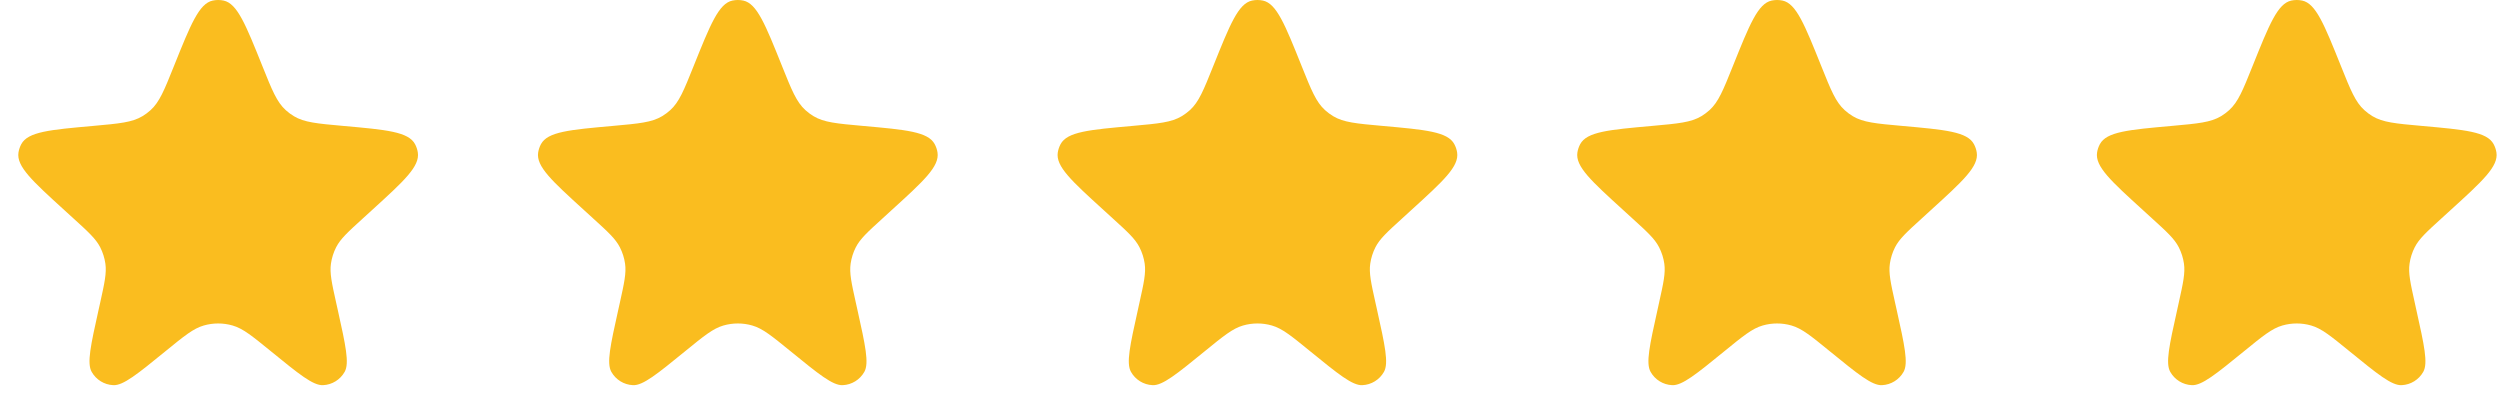 <svg width="79" height="13" viewBox="0 0 79 13" fill="none" xmlns="http://www.w3.org/2000/svg">
<path d="M5.494 2.095C6.025 0.772 6.291 0.11 6.722 0.018C6.835 -0.006 6.953 -0.006 7.066 0.018C7.497 0.11 7.763 0.772 8.294 2.095C8.596 2.848 8.747 3.224 9.029 3.48C9.108 3.552 9.194 3.616 9.286 3.671C9.612 3.868 10.02 3.905 10.835 3.978C12.215 4.101 12.905 4.163 13.116 4.556C13.159 4.638 13.189 4.726 13.203 4.817C13.273 5.258 12.766 5.719 11.752 6.642L11.47 6.899C10.996 7.33 10.758 7.546 10.621 7.815C10.539 7.977 10.484 8.151 10.458 8.33C10.415 8.629 10.484 8.942 10.623 9.568L10.673 9.792C10.922 10.914 11.046 11.476 10.891 11.751C10.751 11.999 10.494 12.158 10.21 12.171C9.894 12.187 9.448 11.823 8.557 11.097C7.969 10.618 7.676 10.379 7.35 10.286C7.052 10.2 6.736 10.2 6.438 10.286C6.112 10.379 5.818 10.618 5.231 11.097C4.34 11.823 3.894 12.187 3.578 12.171C3.294 12.158 3.036 11.999 2.897 11.751C2.741 11.476 2.866 10.914 3.115 9.792L3.165 9.568C3.303 8.942 3.373 8.629 3.33 8.33C3.304 8.151 3.249 7.977 3.167 7.815C3.029 7.546 2.792 7.33 2.318 6.899L2.036 6.642C1.022 5.719 0.515 5.258 0.584 4.817C0.599 4.726 0.629 4.638 0.672 4.556C0.883 4.163 1.573 4.101 2.953 3.978C3.768 3.905 4.176 3.868 4.502 3.671C4.594 3.616 4.68 3.552 4.759 3.48C5.041 3.224 5.192 2.848 5.494 2.095Z" fill="#FABD1F"/>
<path d="M21.916 2.095C22.447 0.772 22.712 0.11 23.144 0.018C23.257 -0.006 23.374 -0.006 23.488 0.018C23.919 0.11 24.185 0.772 24.715 2.095C25.017 2.848 25.168 3.224 25.451 3.48C25.53 3.552 25.616 3.616 25.708 3.671C26.034 3.868 26.442 3.905 27.257 3.978C28.637 4.101 29.327 4.163 29.537 4.556C29.581 4.638 29.611 4.726 29.625 4.817C29.695 5.258 29.188 5.719 28.173 6.642L27.892 6.899C27.418 7.33 27.18 7.546 27.043 7.815C26.961 7.977 26.906 8.151 26.88 8.33C26.837 8.629 26.906 8.942 27.045 9.568L27.095 9.792C27.344 10.914 27.468 11.476 27.313 11.751C27.173 11.999 26.916 12.158 26.632 12.171C26.316 12.187 25.87 11.823 24.979 11.097C24.391 10.618 24.098 10.379 23.772 10.286C23.474 10.2 23.158 10.2 22.86 10.286C22.534 10.379 22.24 10.618 21.653 11.097C20.762 11.823 20.316 12.187 20 12.171C19.716 12.158 19.458 11.999 19.319 11.751C19.163 11.476 19.288 10.914 19.537 9.792L19.587 9.568C19.725 8.942 19.795 8.629 19.752 8.33C19.726 8.151 19.671 7.977 19.588 7.815C19.451 7.546 19.214 7.33 18.74 6.899L18.458 6.642C17.444 5.719 16.936 5.258 17.006 4.817C17.021 4.726 17.05 4.638 17.094 4.556C17.305 4.163 17.995 4.101 19.375 3.978C20.19 3.905 20.597 3.868 20.924 3.671C21.015 3.616 21.102 3.552 21.181 3.48C21.463 3.224 21.614 2.848 21.916 2.095Z" fill="#FABD1F"/>
<path d="M38.336 2.095C38.867 0.772 39.132 0.11 39.564 0.018C39.677 -0.006 39.794 -0.006 39.908 0.018C40.339 0.11 40.605 0.772 41.135 2.095C41.437 2.848 41.588 3.224 41.871 3.48C41.95 3.552 42.036 3.616 42.128 3.671C42.454 3.868 42.862 3.905 43.677 3.978C45.057 4.101 45.747 4.163 45.957 4.556C46.001 4.638 46.031 4.726 46.045 4.817C46.115 5.258 45.608 5.719 44.593 6.642L44.312 6.899C43.837 7.33 43.6 7.546 43.463 7.815C43.381 7.977 43.326 8.151 43.3 8.33C43.257 8.629 43.326 8.942 43.465 9.568L43.515 9.792C43.764 10.914 43.888 11.476 43.733 11.751C43.593 11.999 43.336 12.158 43.052 12.171C42.736 12.187 42.29 11.823 41.398 11.097C40.811 10.618 40.517 10.379 40.192 10.286C39.894 10.2 39.578 10.2 39.28 10.286C38.954 10.379 38.66 10.618 38.073 11.097C37.182 11.823 36.736 12.187 36.42 12.171C36.136 12.158 35.878 11.999 35.739 11.751C35.583 11.476 35.708 10.914 35.957 9.792L36.006 9.568C36.145 8.942 36.215 8.629 36.172 8.33C36.146 8.151 36.091 7.977 36.008 7.815C35.871 7.546 35.634 7.33 35.16 6.899L34.878 6.642C33.864 5.719 33.356 5.258 33.426 4.817C33.441 4.726 33.47 4.638 33.514 4.556C33.725 4.163 34.415 4.101 35.795 3.978C36.61 3.905 37.017 3.868 37.344 3.671C37.435 3.616 37.521 3.552 37.601 3.48C37.883 3.224 38.034 2.848 38.336 2.095Z" fill="#FABD1F"/>
<path d="M54.756 2.095C55.287 0.772 55.552 0.11 55.984 0.018C56.097 -0.006 56.214 -0.006 56.328 0.018C56.759 0.11 57.024 0.772 57.555 2.095C57.857 2.848 58.008 3.224 58.291 3.48C58.37 3.552 58.456 3.616 58.547 3.671C58.874 3.868 59.282 3.905 60.097 3.978C61.477 4.101 62.167 4.163 62.377 4.556C62.421 4.638 62.451 4.726 62.465 4.817C62.535 5.258 62.028 5.719 61.013 6.642L60.732 6.899C60.257 7.33 60.02 7.546 59.883 7.815C59.801 7.977 59.746 8.151 59.72 8.33C59.677 8.629 59.746 8.942 59.885 9.568L59.935 9.792C60.184 10.914 60.308 11.476 60.153 11.751C60.013 11.999 59.756 12.158 59.472 12.171C59.155 12.187 58.71 11.823 57.818 11.097C57.231 10.618 56.937 10.379 56.611 10.286C56.314 10.2 55.998 10.2 55.7 10.286C55.374 10.379 55.08 10.618 54.493 11.097C53.602 11.823 53.156 12.187 52.84 12.171C52.555 12.158 52.298 11.999 52.159 11.751C52.003 11.476 52.128 10.914 52.377 9.792L52.426 9.568C52.565 8.942 52.635 8.629 52.592 8.33C52.566 8.151 52.511 7.977 52.428 7.815C52.291 7.546 52.054 7.33 51.58 6.899L51.298 6.642C50.284 5.719 49.776 5.258 49.846 4.817C49.861 4.726 49.89 4.638 49.934 4.556C50.145 4.163 50.835 4.101 52.215 3.978C53.03 3.905 53.437 3.868 53.764 3.671C53.855 3.616 53.941 3.552 54.021 3.48C54.303 3.224 54.454 2.848 54.756 2.095Z" fill="#FABD1F"/>
<path d="M71.178 2.095C71.709 0.772 71.974 0.11 72.406 0.018C72.519 -0.006 72.636 -0.006 72.749 0.018C73.181 0.11 73.446 0.772 73.977 2.095C74.279 2.848 74.43 3.224 74.713 3.48C74.792 3.552 74.878 3.616 74.969 3.671C75.296 3.868 75.704 3.905 76.519 3.978C77.898 4.101 78.588 4.163 78.799 4.556C78.843 4.638 78.873 4.726 78.887 4.817C78.957 5.258 78.45 5.719 77.435 6.642L77.153 6.899C76.679 7.33 76.442 7.546 76.305 7.815C76.223 7.977 76.167 8.151 76.142 8.33C76.099 8.629 76.168 8.942 76.307 9.568L76.356 9.792C76.606 10.914 76.73 11.476 76.575 11.751C76.435 11.999 76.178 12.158 75.894 12.171C75.577 12.187 75.132 11.823 74.24 11.097C73.653 10.618 73.359 10.379 73.033 10.286C72.736 10.2 72.42 10.2 72.122 10.286C71.796 10.379 71.502 10.618 70.915 11.097C70.023 11.823 69.578 12.187 69.261 12.171C68.977 12.158 68.72 11.999 68.58 11.751C68.425 11.476 68.549 10.914 68.799 9.792L68.848 9.568C68.987 8.942 69.056 8.629 69.013 8.33C68.988 8.151 68.932 7.977 68.85 7.815C68.713 7.546 68.476 7.33 68.002 6.899L67.72 6.642C66.705 5.719 66.198 5.258 66.268 4.817C66.282 4.726 66.312 4.638 66.356 4.556C66.567 4.163 67.257 4.101 68.636 3.978C69.451 3.905 69.859 3.868 70.186 3.671C70.277 3.616 70.363 3.552 70.442 3.48C70.725 3.224 70.876 2.848 71.178 2.095Z" fill="#FABD1F"/>
</svg>
